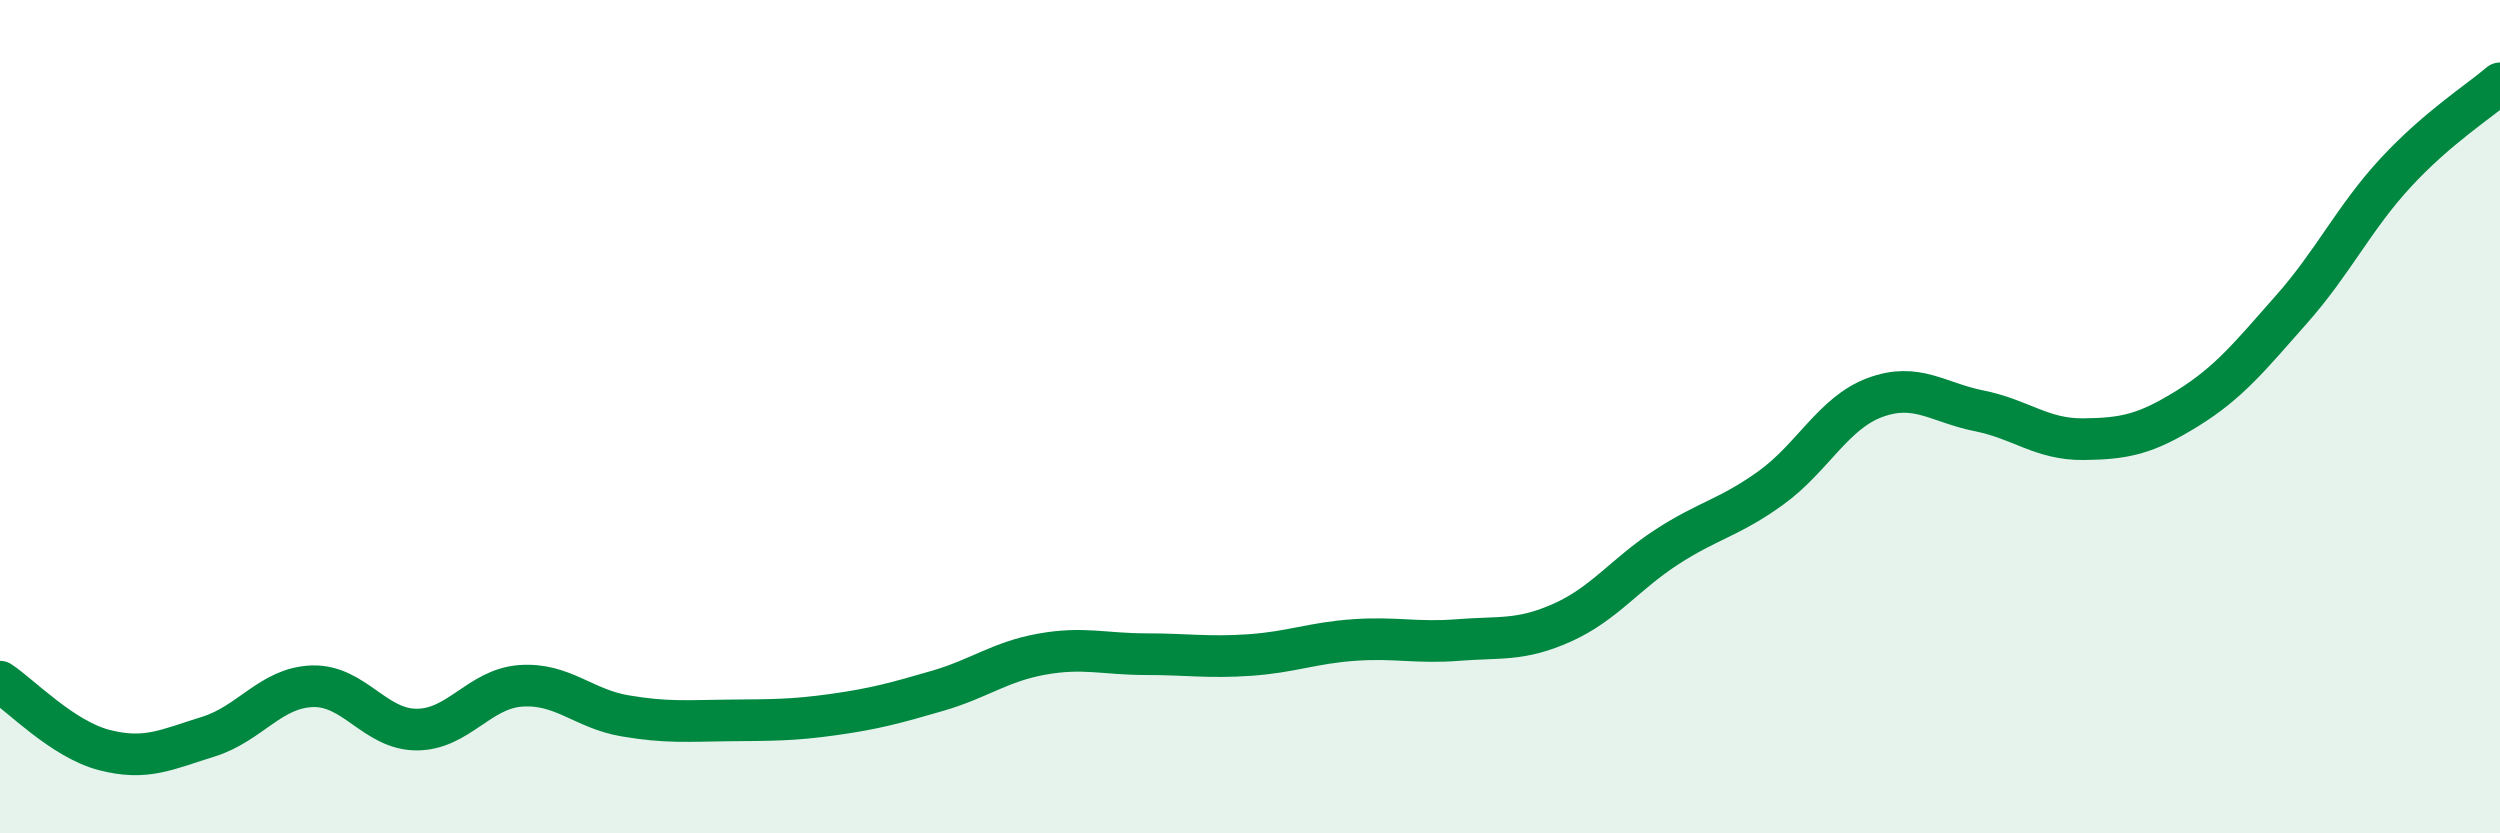 
    <svg width="60" height="20" viewBox="0 0 60 20" xmlns="http://www.w3.org/2000/svg">
      <path
        d="M 0,16.36 C 0.5,16.69 1.5,17.74 2.5,18 C 3.5,18.26 4,17.99 5,17.68 C 6,17.37 6.5,16.5 7.5,16.47 C 8.5,16.44 9,17.51 10,17.51 C 11,17.51 11.5,16.53 12.5,16.46 C 13.5,16.39 14,17.01 15,17.18 C 16,17.35 16.5,17.3 17.5,17.29 C 18.5,17.28 19,17.29 20,17.15 C 21,17.01 21.5,16.87 22.5,16.58 C 23.5,16.29 24,15.88 25,15.7 C 26,15.52 26.5,15.7 27.5,15.7 C 28.5,15.7 29,15.79 30,15.72 C 31,15.65 31.5,15.43 32.5,15.36 C 33.5,15.29 34,15.44 35,15.36 C 36,15.28 36.5,15.39 37.5,14.94 C 38.5,14.49 39,13.78 40,13.13 C 41,12.48 41.5,12.43 42.5,11.71 C 43.5,10.99 44,9.91 45,9.54 C 46,9.17 46.5,9.66 47.5,9.86 C 48.5,10.06 49,10.55 50,10.54 C 51,10.53 51.5,10.42 52.5,9.8 C 53.5,9.18 54,8.55 55,7.42 C 56,6.29 56.5,5.22 57.5,4.14 C 58.5,3.06 59.5,2.43 60,2L60 20L0 20Z"
        fill="#008740"
        opacity="0.1"
        stroke-linecap="round"
        stroke-linejoin="round"
      />
      <path
        d="M 0,16.36 C 0.5,16.69 1.5,17.74 2.5,18 C 3.5,18.26 4,17.99 5,17.68 C 6,17.37 6.5,16.5 7.5,16.47 C 8.5,16.44 9,17.51 10,17.51 C 11,17.51 11.5,16.53 12.5,16.46 C 13.5,16.39 14,17.01 15,17.18 C 16,17.35 16.5,17.3 17.5,17.29 C 18.5,17.28 19,17.29 20,17.15 C 21,17.01 21.5,16.87 22.5,16.58 C 23.5,16.29 24,15.88 25,15.7 C 26,15.52 26.5,15.7 27.5,15.7 C 28.5,15.7 29,15.79 30,15.72 C 31,15.65 31.5,15.43 32.5,15.36 C 33.5,15.29 34,15.44 35,15.36 C 36,15.28 36.5,15.39 37.5,14.94 C 38.5,14.49 39,13.78 40,13.13 C 41,12.48 41.5,12.43 42.5,11.71 C 43.5,10.99 44,9.91 45,9.54 C 46,9.17 46.5,9.66 47.5,9.86 C 48.5,10.06 49,10.55 50,10.54 C 51,10.53 51.5,10.42 52.5,9.8 C 53.5,9.18 54,8.55 55,7.42 C 56,6.29 56.5,5.22 57.5,4.14 C 58.5,3.06 59.5,2.43 60,2"
        stroke="#008740"
        stroke-width="1"
        fill="none"
        stroke-linecap="round"
        stroke-linejoin="round"
      />
    </svg>
  